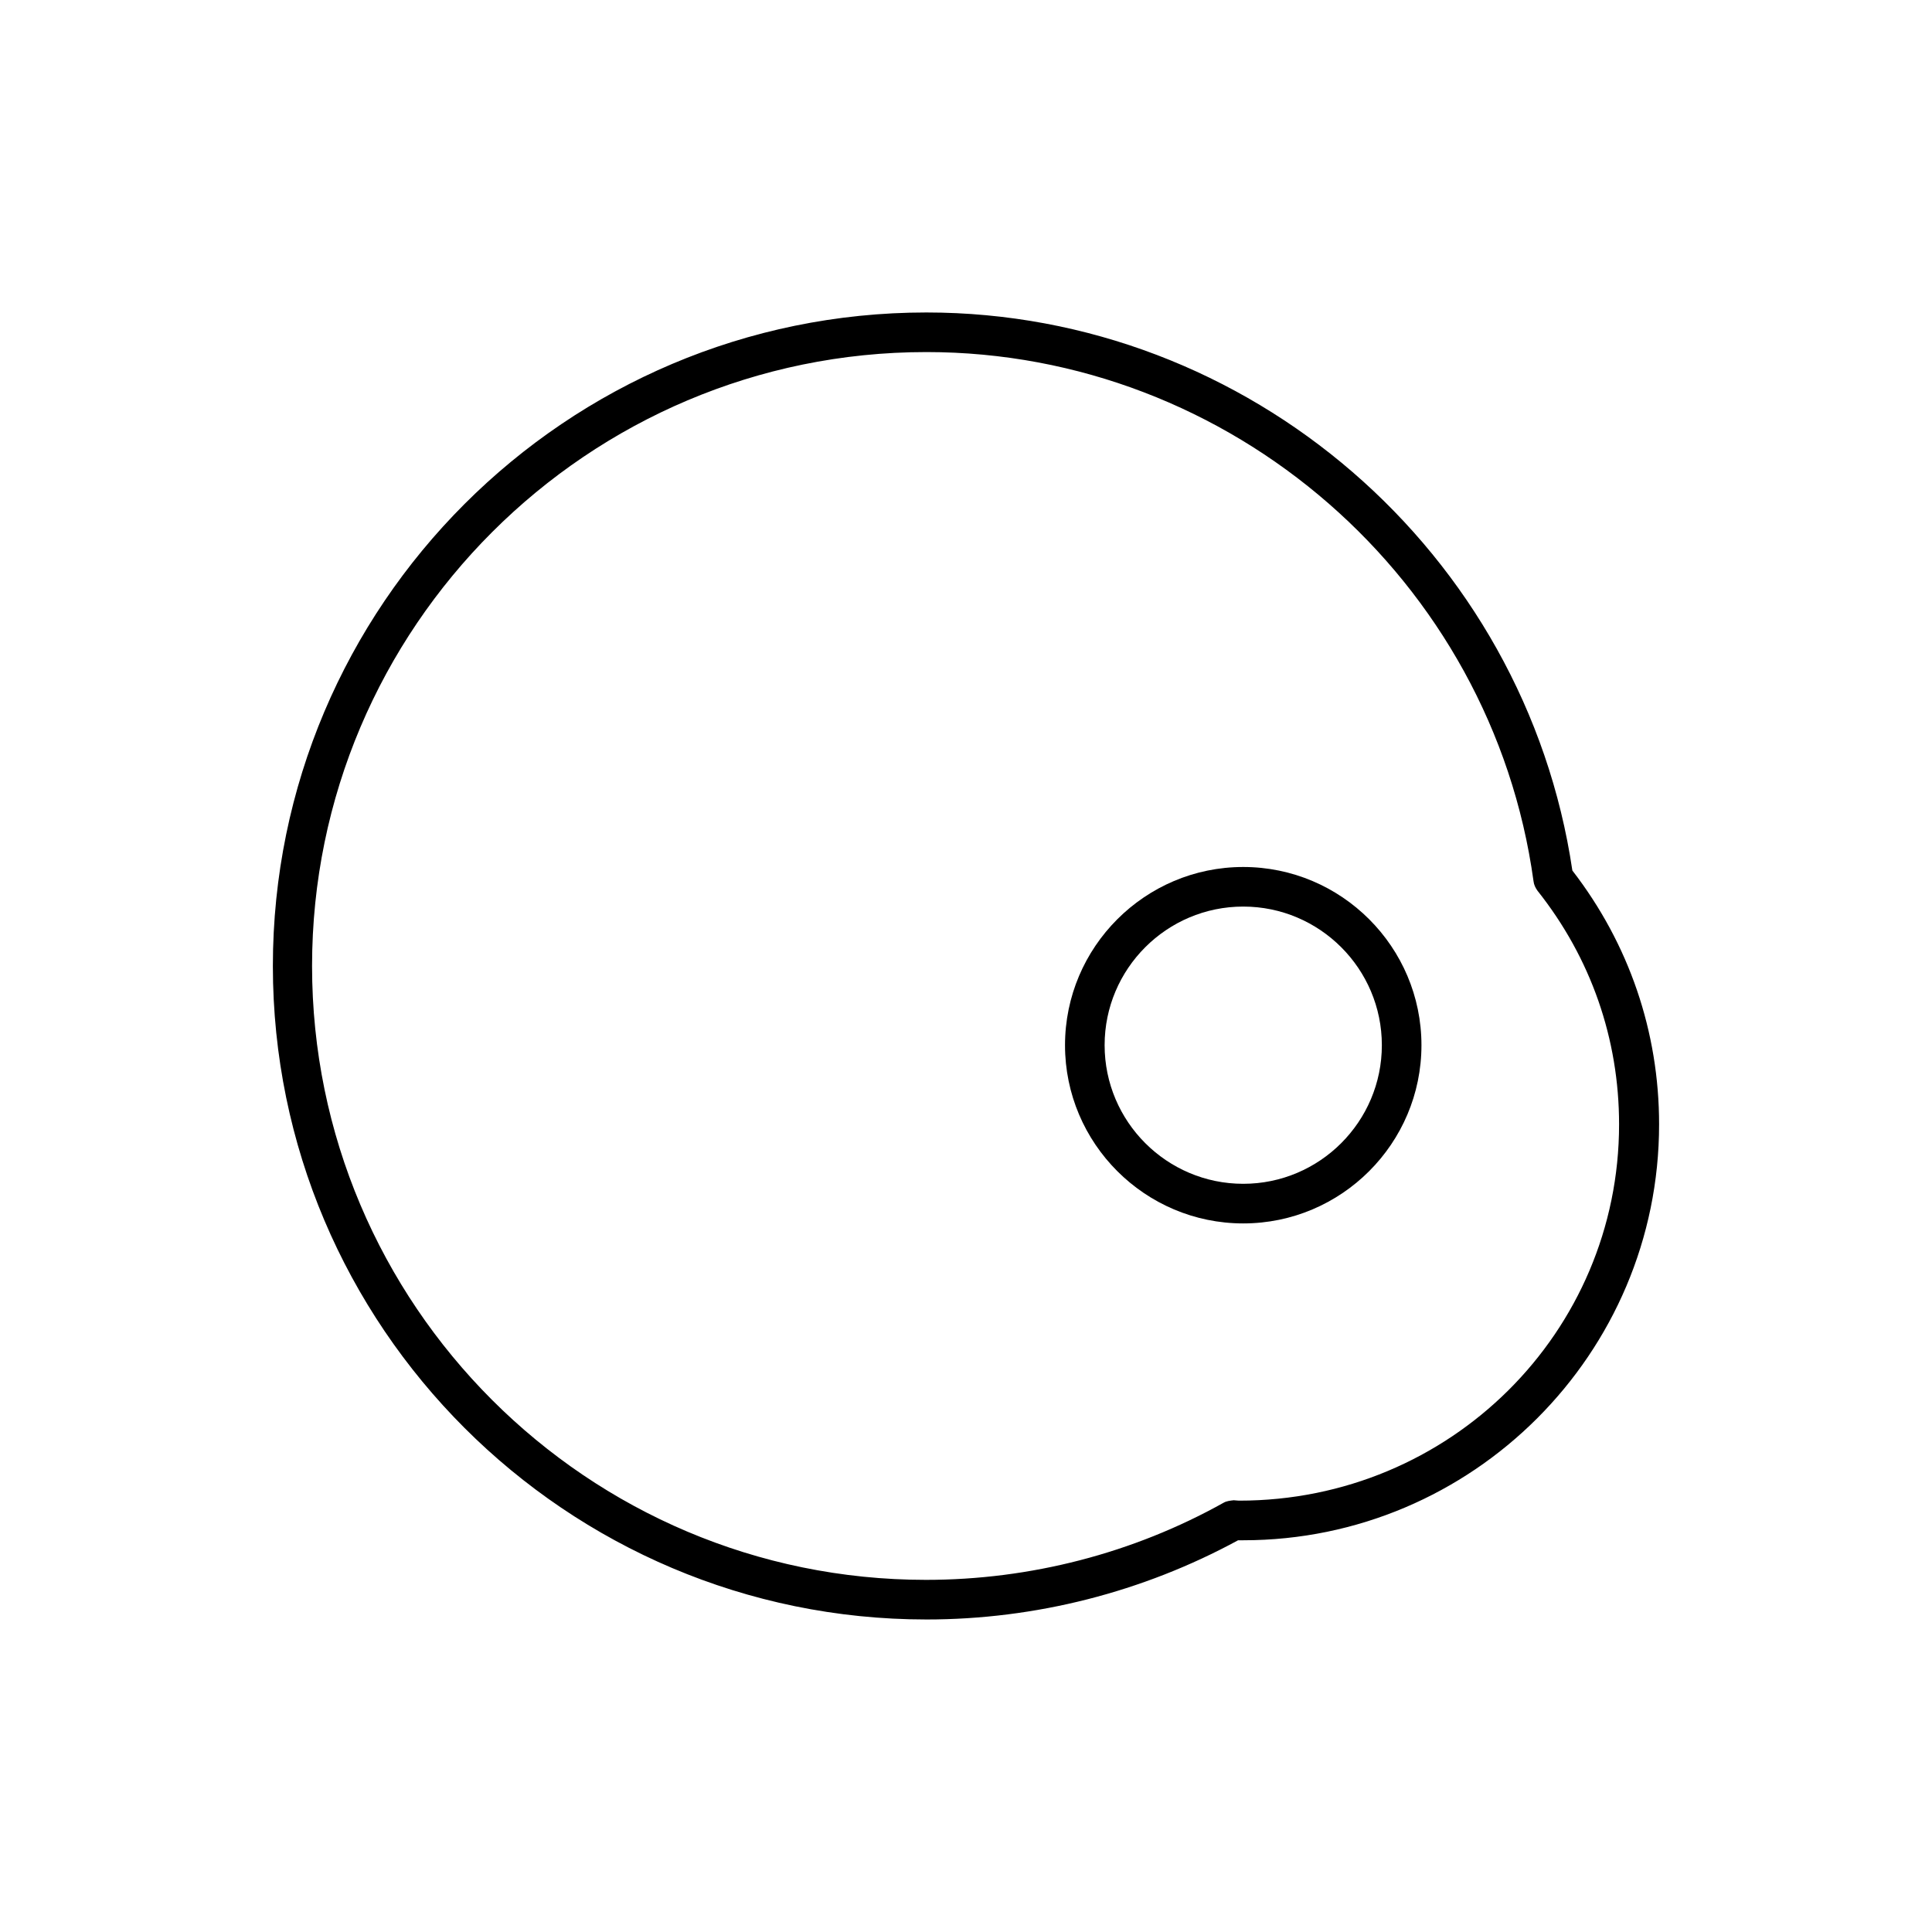 <?xml version="1.0" encoding="UTF-8"?>
<!-- Uploaded to: SVG Repo, www.svgrepo.com, Generator: SVG Repo Mixer Tools -->
<svg fill="#000000" width="800px" height="800px" version="1.1" viewBox="144 144 512 512" xmlns="http://www.w3.org/2000/svg">
 <g>
  <path d="m389.5 573.18c28.863 0 57.309-7.242 82.605-20.992h1.363c60.773 0 110.21-49.438 110.21-110.21 0-24.562-7.977-47.863-22.984-67.281-12.492-84.387-85.754-147.89-171.19-147.89-95.516 0-173.19 77.672-173.19 173.19 0 95.512 77.672 173.18 173.19 173.18zm0-335.88c80.715 0 149.88 60.246 160.9 140.23 0.105 0.945 0.523 1.785 1.051 2.519 14.168 17.844 21.621 39.254 21.621 61.926 0 55-44.715 99.711-100.66 99.711h-0.105l-1.363-0.105c-0.945 0.105-1.891 0.211-2.625 0.629-24.035 13.434-51.324 20.469-78.93 20.469-89.742 0-162.69-72.949-162.69-162.69 0-89.738 73.051-162.69 162.79-162.69z"/>
  <path d="m473.47 468.22c26.031 0 47.23-21.203 47.23-47.23 0-26.031-21.203-47.23-47.23-47.23-26.031 0-47.23 21.203-47.23 47.23-0.004 26.027 21.199 47.23 47.23 47.23zm0-83.969c20.258 0 36.734 16.48 36.734 36.734 0 20.258-16.48 36.734-36.734 36.734-20.258 0-36.734-16.48-36.734-36.734-0.004-20.254 16.477-36.734 36.734-36.734z"/>
 </g>
</svg>